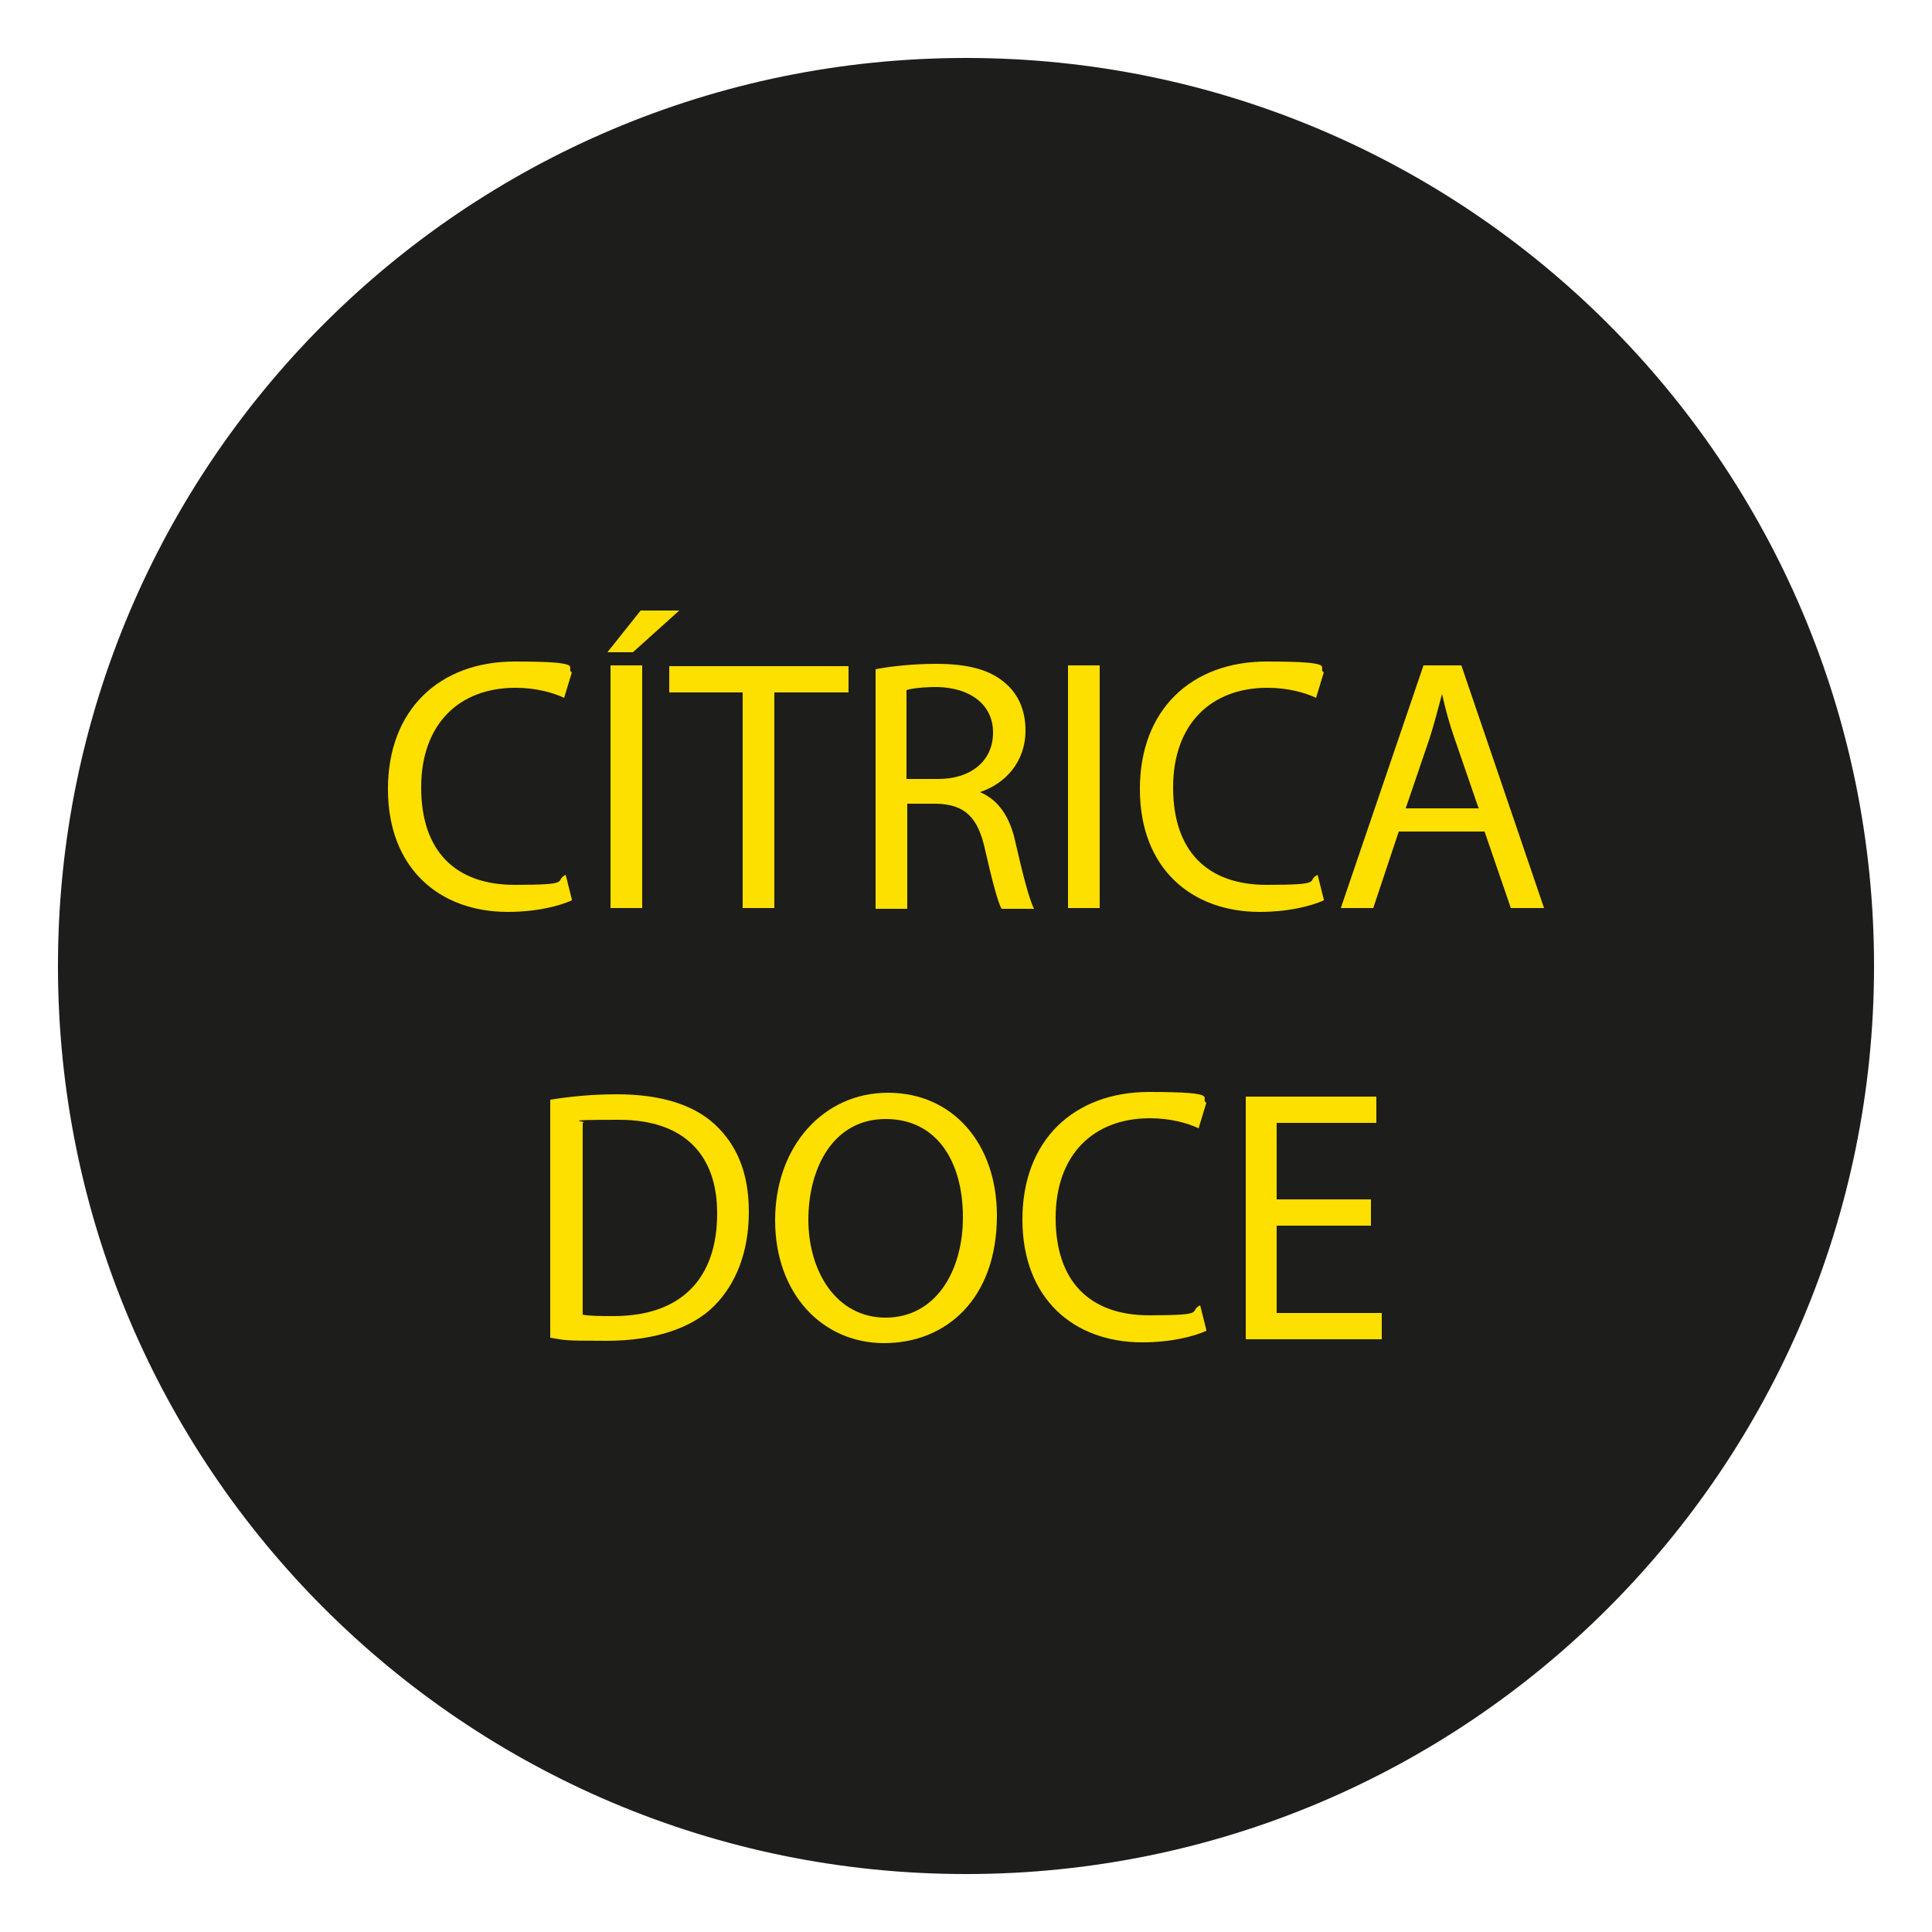 <?xml version="1.0" encoding="UTF-8"?>
<svg xmlns="http://www.w3.org/2000/svg" version="1.1" viewBox="0 0 250 250">
  <defs>
    <style>
      .cls-1 {
        fill: #fddf00;
      }

      .cls-2 {
        fill: #1d1d1b;
      }
    </style>
  </defs>
  <!-- Generator: Adobe Illustrator 28.7.1, SVG Export Plug-In . SVG Version: 1.2.0 Build 142)  -->
  <g>
    <g id="Capa_1">
      <g>
        <path class="cls-2" d="M125,242.5c64.9,0,117.5-52.6,117.5-117.5S189.9,7.5,125,7.5,7.5,60.1,7.5,125s52.6,117.5,117.5,117.5"/>
        <g>
          <path class="cls-1" d="M74,116.5c-1.5.7-4.5,1.5-8.3,1.5-8.8,0-15.5-5.6-15.5-15.9s6.7-16.5,16.4-16.5,6.4.8,7.4,1.4l-1,3.3c-1.5-.7-3.7-1.3-6.3-1.3-7.3,0-12.2,4.7-12.2,12.9s4.4,12.6,12.1,12.6,5-.5,6.6-1.3l.8,3.2Z"/>
          <path class="cls-1" d="M87.9,79l-6,5.4h-3.3l4.3-5.4h5ZM83.1,86.1v31.4h-4.1v-31.4h4.1Z"/>
          <path class="cls-1" d="M96.1,89.6h-9.5v-3.4h23.2v3.4h-9.6v27.9h-4.1v-27.9Z"/>
          <path class="cls-1" d="M113.3,86.6c2-.4,5-.7,7.8-.7,4.3,0,7.1.8,9.1,2.6,1.6,1.4,2.5,3.5,2.5,6,0,4.1-2.6,6.9-5.9,8h0c2.4,1,3.9,3.2,4.6,6.5,1,4.4,1.8,7.4,2.4,8.6h-4.2c-.5-.9-1.2-3.6-2.1-7.5-.9-4.3-2.6-6-6.3-6.1h-3.8v13.6h-4.1v-30.9ZM117.3,100.8h4.1c4.3,0,7.1-2.4,7.1-6s-2.9-5.8-7.2-5.9c-2,0-3.4.2-4,.4v11.4Z"/>
          <path class="cls-1" d="M142.3,86.1v31.4h-4.1v-31.4h4.1Z"/>
          <path class="cls-1" d="M171.3,116.5c-1.5.7-4.5,1.5-8.3,1.5-8.8,0-15.5-5.6-15.5-15.9s6.7-16.5,16.4-16.5,6.4.8,7.4,1.4l-1,3.3c-1.5-.7-3.7-1.3-6.3-1.3-7.3,0-12.2,4.7-12.2,12.9s4.4,12.6,12.1,12.6,5-.5,6.6-1.3l.8,3.2Z"/>
          <path class="cls-1" d="M181,107.6l-3.3,9.9h-4.2l10.7-31.4h4.9l10.7,31.4h-4.3l-3.4-9.9h-11.1ZM191.3,104.5l-3.1-9c-.7-2-1.2-3.9-1.6-5.7h0c-.5,1.9-1,3.8-1.6,5.7l-3.1,9.1h9.5Z"/>
        </g>
        <g>
          <path class="cls-1" d="M71.2,142.3c2.5-.4,5.4-.7,8.6-.7,5.8,0,10,1.4,12.7,3.9,2.8,2.6,4.4,6.2,4.4,11.3s-1.6,9.3-4.5,12.2c-2.9,2.9-7.8,4.5-13.9,4.5s-5.3-.1-7.3-.4v-30.8ZM75.3,170.1c1,.2,2.5.2,4.1.2,8.7,0,13.4-4.8,13.4-13.3,0-7.4-4.1-12.1-12.7-12.1s-3.7.2-4.7.4v24.8Z"/>
          <path class="cls-1" d="M129,157.3c0,10.8-6.6,16.5-14.6,16.5s-14.1-6.4-14.1-15.9,6.2-16.5,14.6-16.5,14.1,6.6,14.1,15.9ZM104.6,157.8c0,6.7,3.6,12.7,10,12.7s10-5.9,10-13-3.3-12.7-10-12.7-10,6.2-10,13.1Z"/>
          <path class="cls-1" d="M156.1,172.2c-1.5.7-4.5,1.5-8.3,1.5-8.8,0-15.5-5.6-15.5-15.9s6.7-16.5,16.4-16.5,6.4.8,7.4,1.4l-1,3.3c-1.5-.7-3.7-1.3-6.3-1.3-7.3,0-12.2,4.7-12.2,12.9s4.4,12.6,12.1,12.6,5-.5,6.6-1.3l.8,3.2Z"/>
          <path class="cls-1" d="M177.4,158.6h-12.2v11.3h13.6v3.4h-17.6v-31.4h16.9v3.4h-12.9v9.9h12.2v3.3Z"/>
        </g>
      </g>
    </g>
  </g>
</svg>